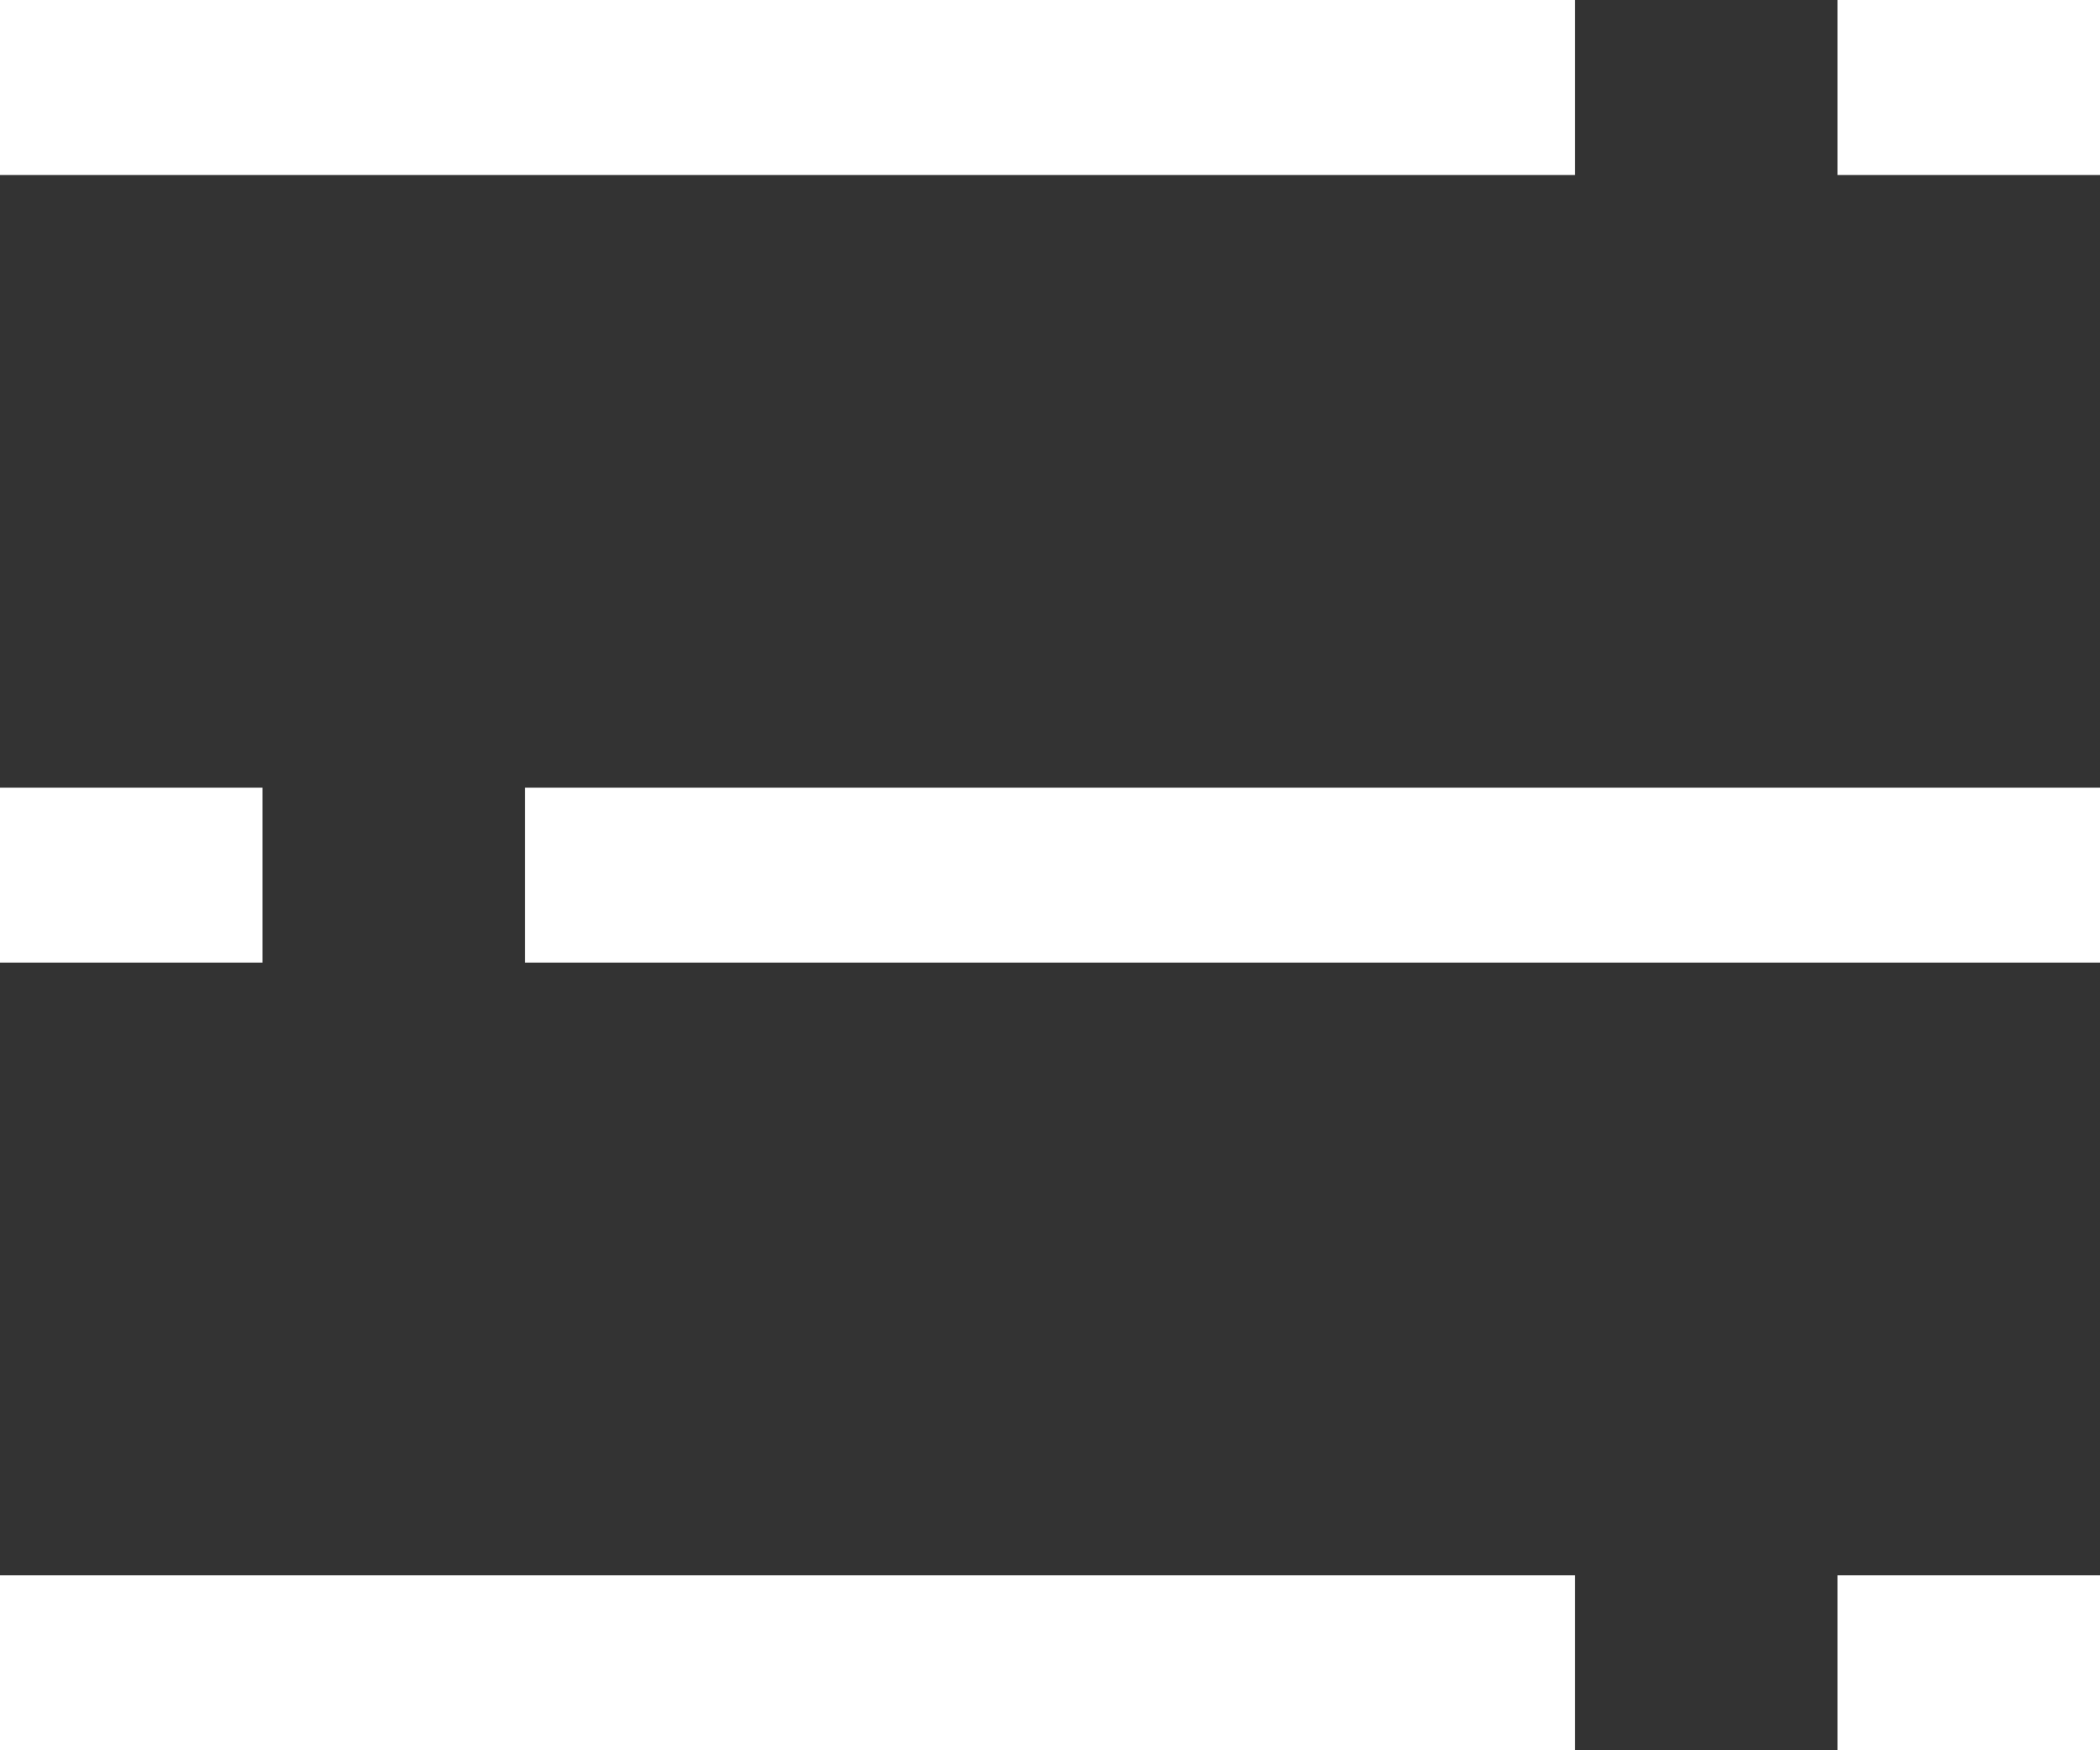 <svg width="12" height="10" viewBox="0 0 12 10" fill="none" xmlns="http://www.w3.org/2000/svg">
<rect x="0" y="0" width="12" height="10" fill="#333333" stroke="none"/>
<line y1="0.5" x2="9" y2="0.5" stroke="white"/>
<line y1="9.5" x2="9" y2="9.5" stroke="white"/>
<line x1="3" y1="5" x2="12" y2="5" stroke="white"/>
<line x1="10.5" y1="0.5" x2="12" y2="0.5" stroke="white"/>
<line x1="10.5" y1="9.5" x2="12" y2="9.5" stroke="white"/>
<line y1="5" x2="1.5" y2="5" stroke="white"/>
</svg>
